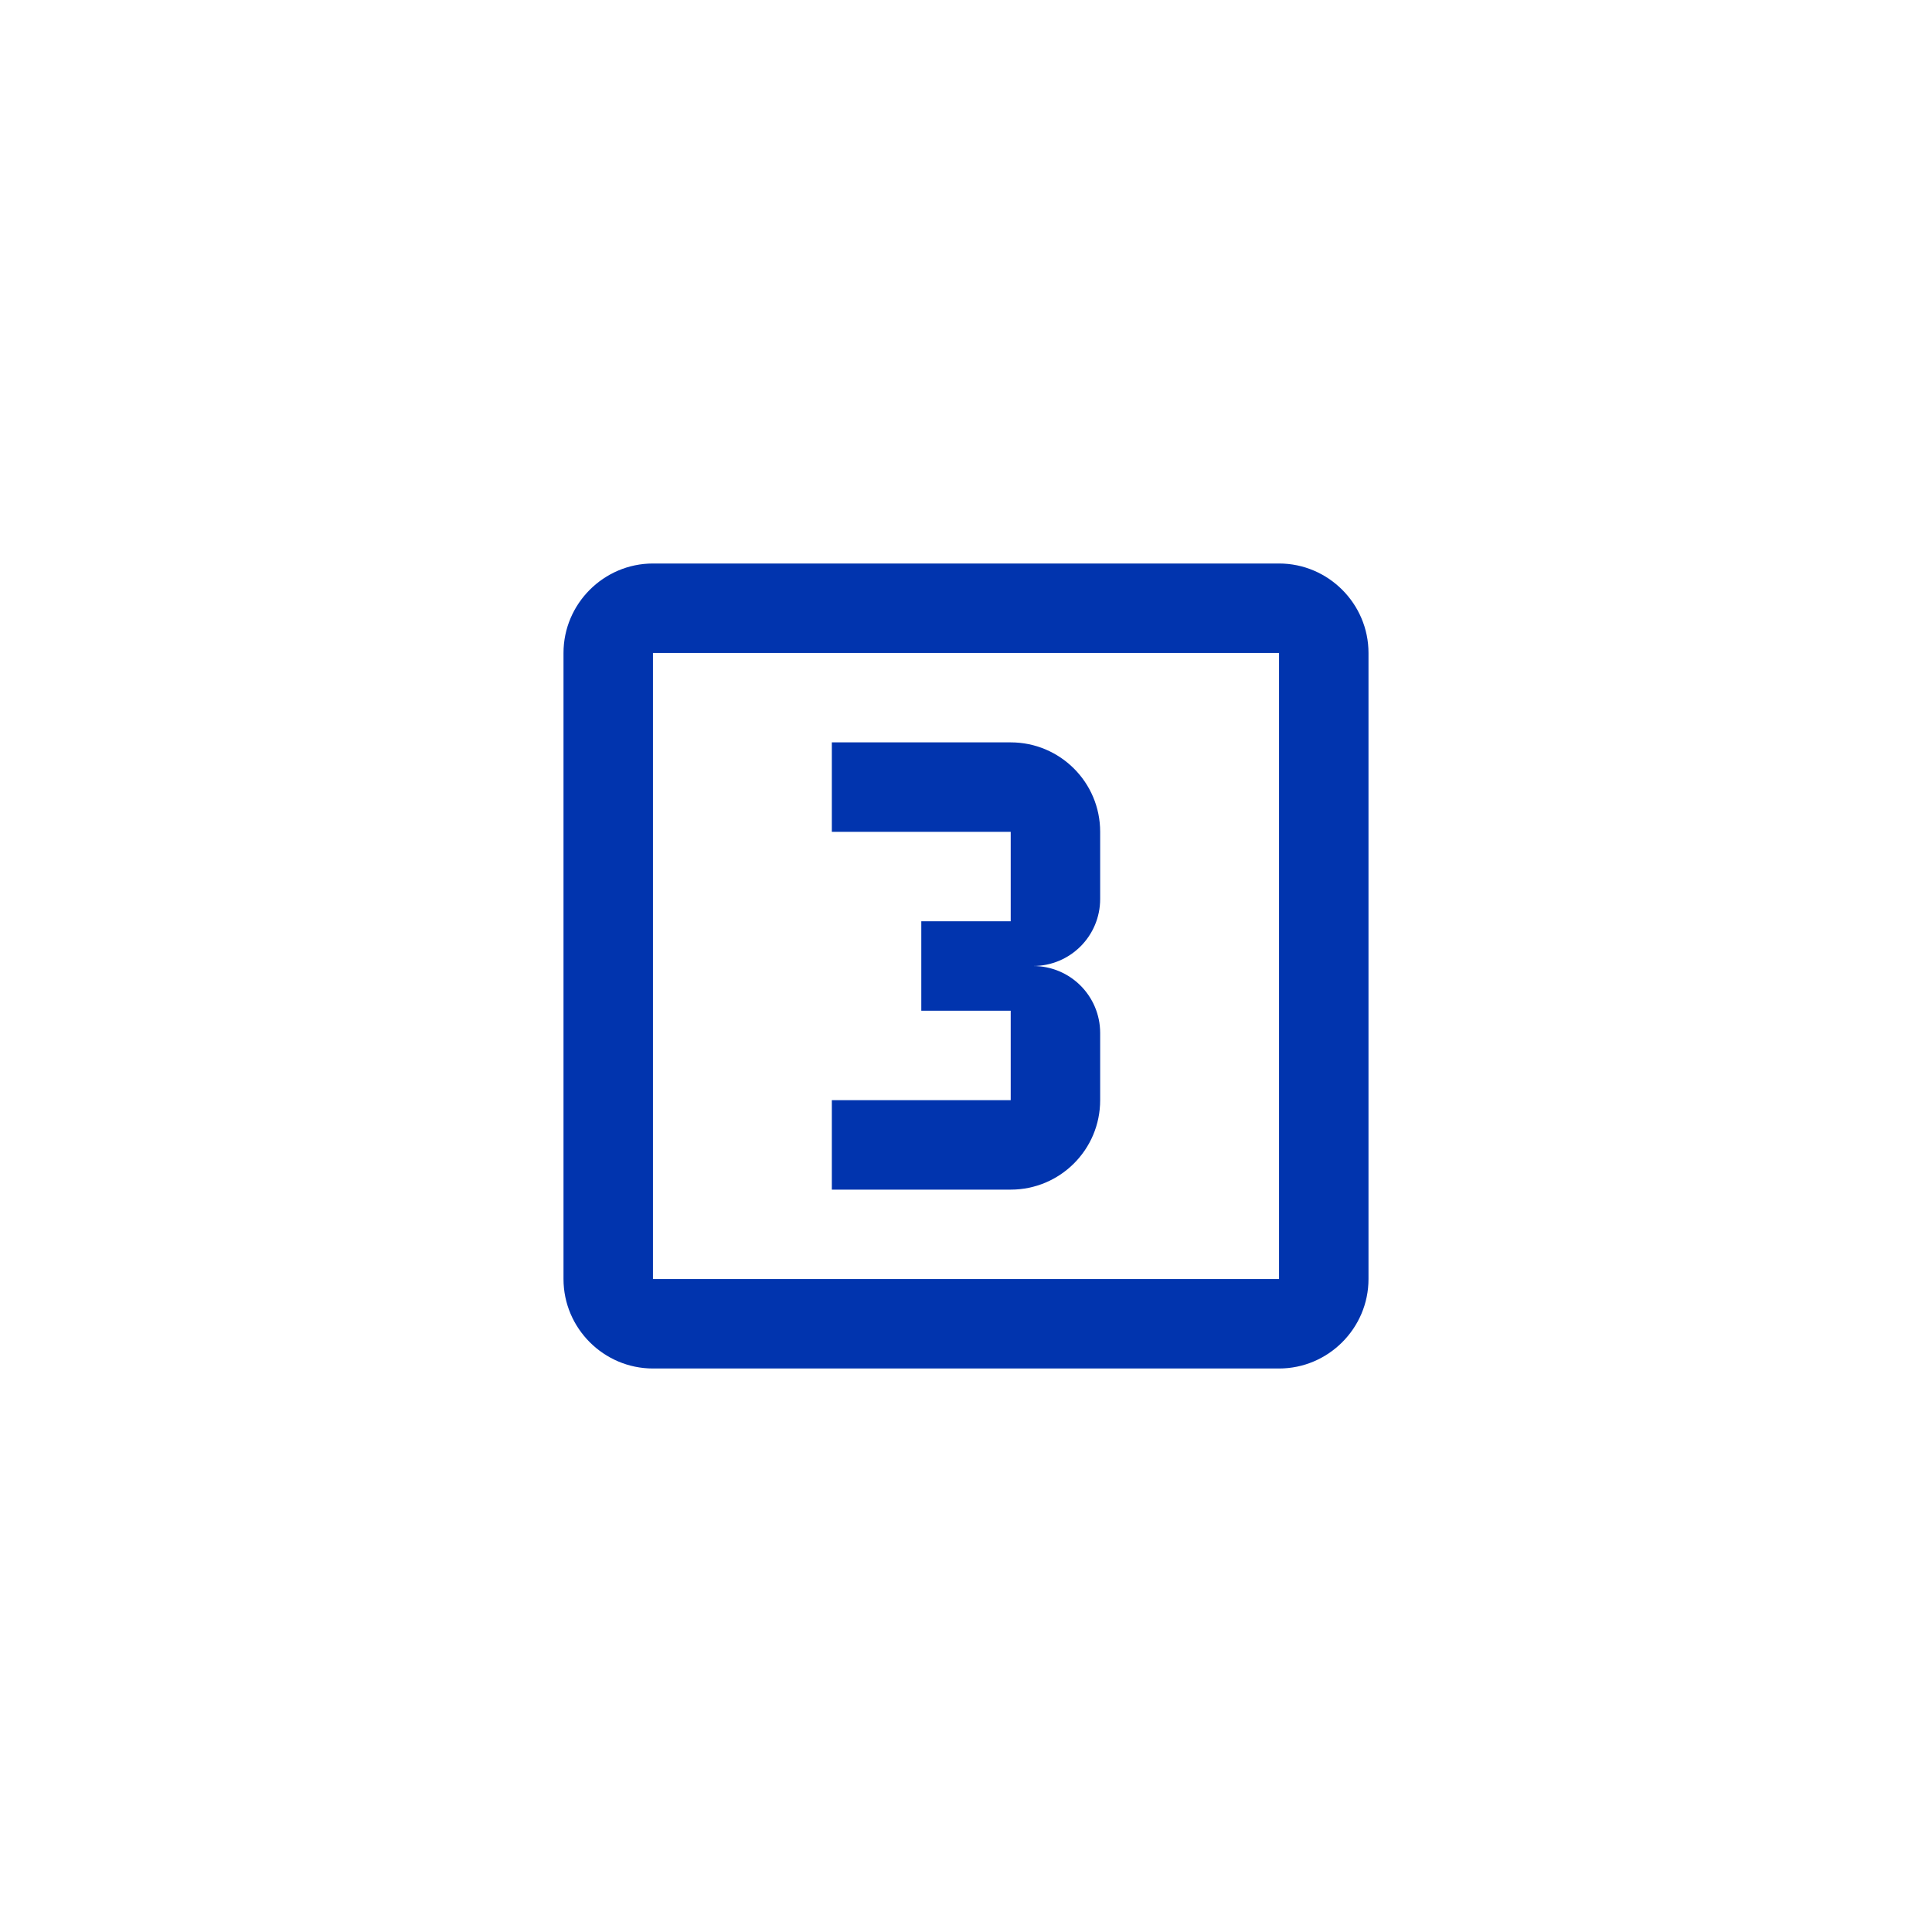 <svg width="36" height="36" viewBox="0 0 36 36" fill="none" xmlns="http://www.w3.org/2000/svg">
<path d="M23.833 10.5H12.167C11.25 10.5 10.5 11.25 10.5 12.167V23.833C10.5 24.75 11.25 25.5 12.167 25.5H23.833C24.75 25.5 25.5 24.75 25.5 23.833V12.167C25.5 11.25 24.75 10.5 23.833 10.5ZM23.833 23.833H12.167V12.167H23.833V23.833ZM20.5 20.5V19.25C20.5 18.558 19.942 18 19.25 18C19.942 18 20.5 17.442 20.5 16.75V15.5C20.5 14.575 19.75 13.833 18.833 13.833H15.5V15.5H18.833V17.167H17.167V18.833H18.833V20.5H15.5V22.167H18.833C19.75 22.167 20.5 21.425 20.5 20.5Z" fill="#0134AE"/>
</svg>

